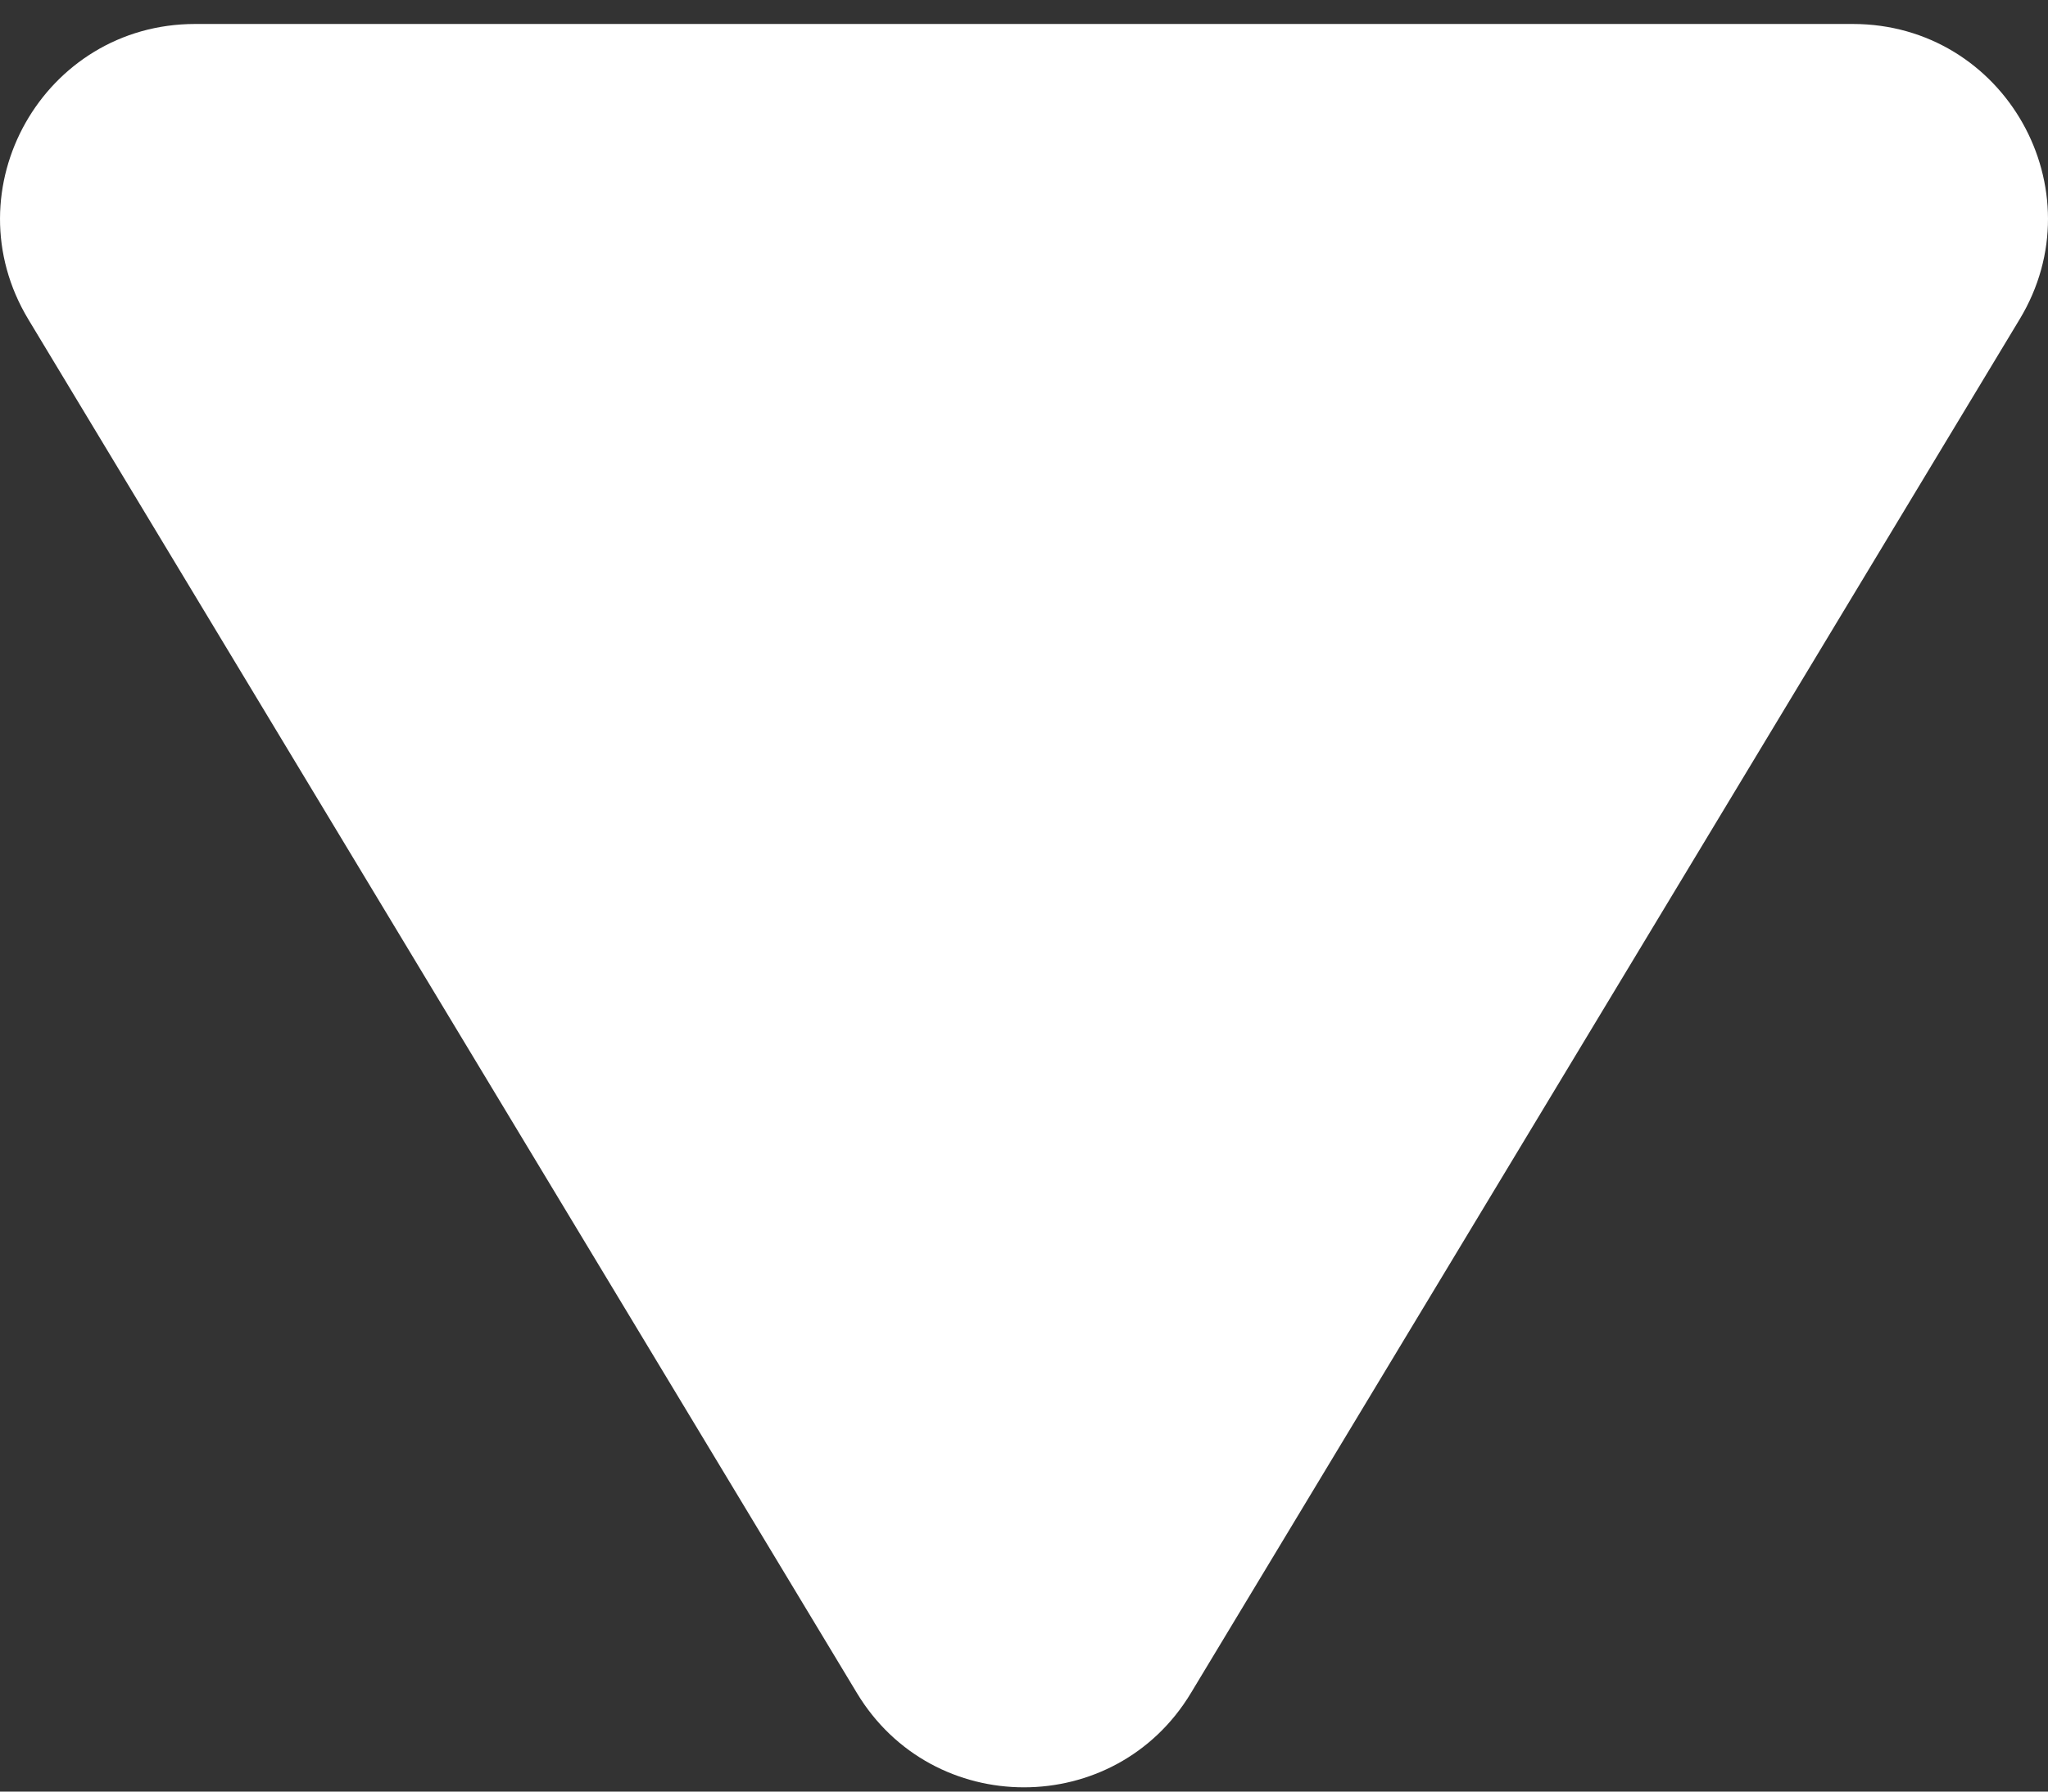 <svg width="24" height="21" viewBox="0 0 24 21" fill="none" xmlns="http://www.w3.org/2000/svg">
<rect x="0" y="0" width="24" height="21" fill="#333333" stroke="none"/>
<path fill-rule="evenodd" clip-rule="evenodd" d="M23.666 3.745L13.957 19.843C13.07 21.319 10.929 21.319 10.041 19.843L0.333 3.745C-0.588 2.218 0.512 0.281 2.287 0.281L21.712 0.281C23.495 0.281 24.587 2.226 23.666 3.745Z" fill="white"/>
</svg>
